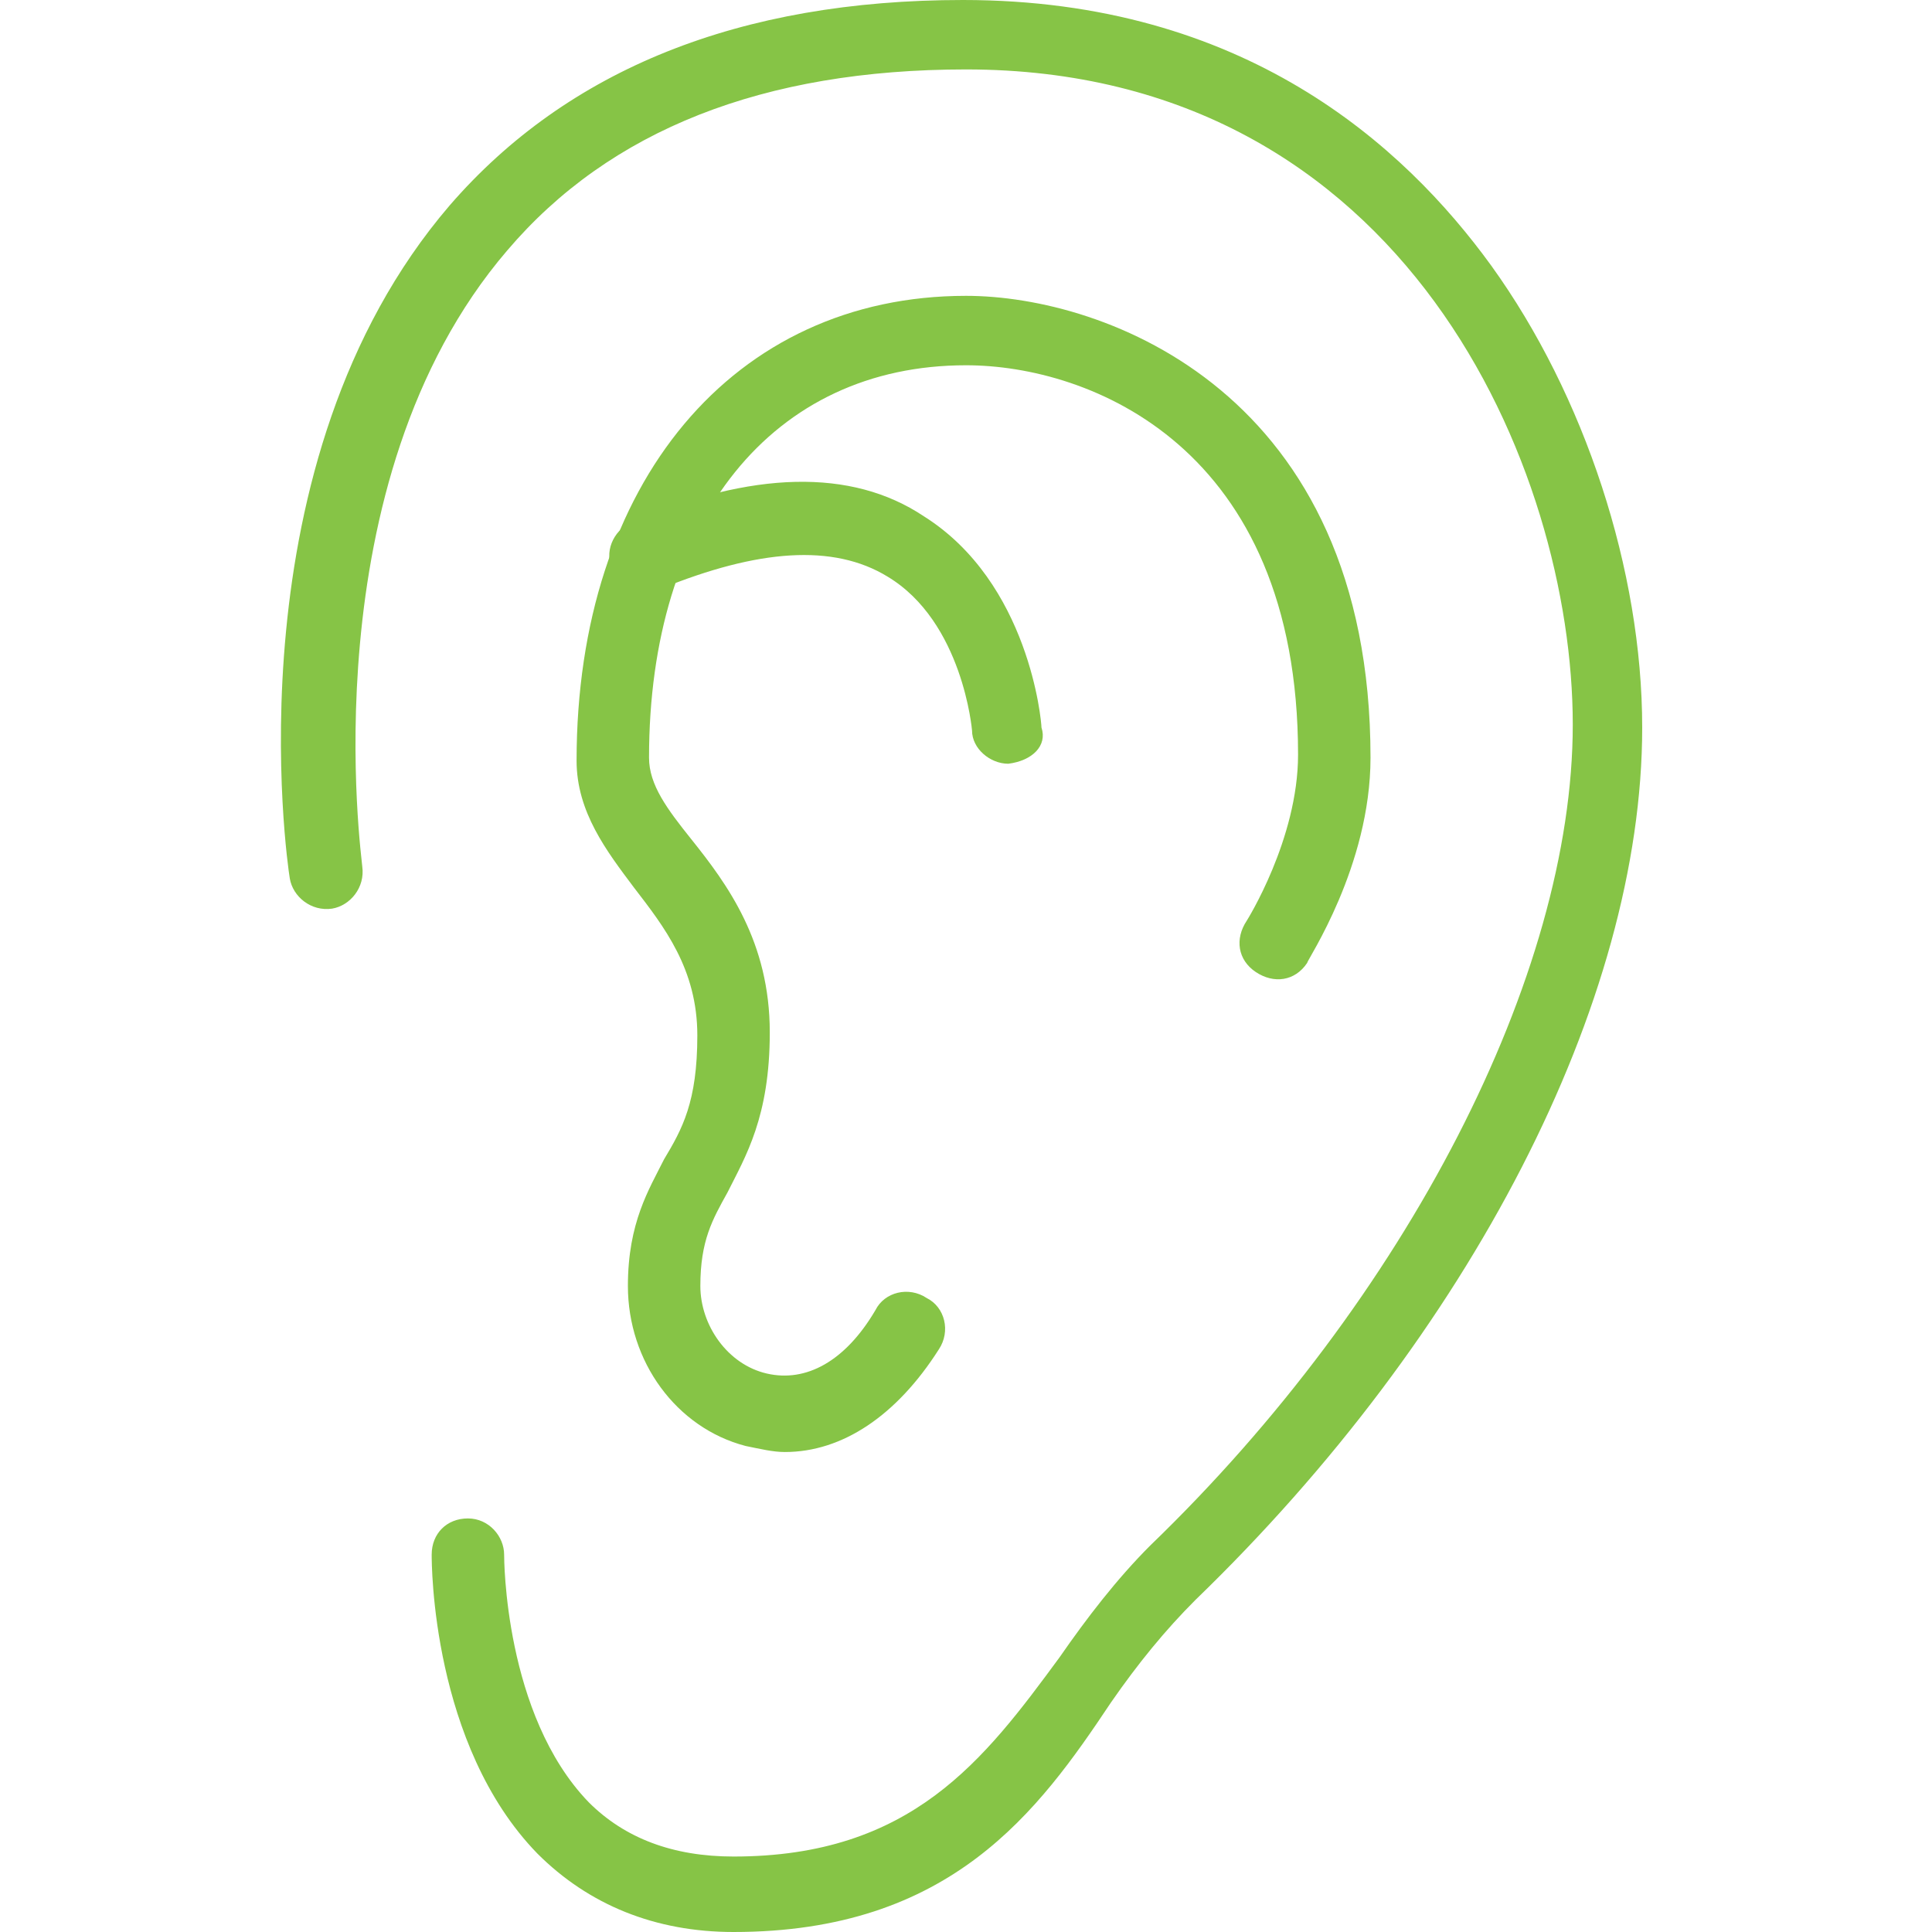 <svg xmlns="http://www.w3.org/2000/svg" xmlns:xlink="http://www.w3.org/1999/xlink" xml:space="preserve" id="Layer_1" x="0" y="0" enable-background="new 0 0 64 64" version="1.1" viewBox="0 0 64 64"><style>.st0{fill:#86c446}</style><g><g><path d="M24.3 64c-2.6 0-4.8-.9-6.5-2.6-3.5-3.6-3.5-9.6-3.5-9.9 0-.7.5-1.2 1.2-1.2s1.2.6 1.2 1.2c0 .1 0 5.3 2.8 8.2 1.2 1.2 2.8 1.8 4.8 1.8 5.9 0 8.3-3.2 10.8-6.6.9-1.3 1.9-2.6 3-3.7 8.5-8.2 14-18.9 14-27.2 0-8.4-5.5-21.7-20.1-21.7-6.7 0-11.8 2-15.2 6C10.2 16 12 28.5 12 28.7c.1.7-.4 1.3-1 1.4-.7.1-1.3-.4-1.4-1-.1-.6-2-13.8 5.3-22.3 3.9-4.5 9.6-6.8 17-6.8 9.3 0 14.6 4.8 17.5 8.8 3.1 4.3 5 10.1 5 15.3 0 9.1-5.7 20.1-14.8 28.9-1 1-1.9 2.1-2.8 3.4C34.4 60 31.5 64 24.3 64z" class="st0"/></g><g><path d="M26 48.1c-.4 0-.8-.1-1.3-.2-2.3-.6-3.9-2.8-3.9-5.3 0-2.1.7-3.2 1.2-4.2.6-1 1.1-1.9 1.1-4.1 0-2.2-1.1-3.6-2.1-4.9-.9-1.2-1.9-2.5-1.9-4.2C19.1 16 24.3 9.8 32 9.8c4.6 0 13.4 3.2 13.4 15.3 0 3.6-2.1 6.7-2.1 6.8-.4.6-1.1.7-1.7.3-.6-.4-.7-1.1-.3-1.7 0 0 1.7-2.7 1.7-5.5 0-10.2-6.9-12.9-11-12.9-6.4 0-10.5 5.1-10.5 13 0 .9.6 1.7 1.4 2.7 1.2 1.5 2.6 3.4 2.6 6.4 0 2.8-.8 4.1-1.4 5.3-.5.9-.9 1.6-.9 3.1 0 1.3.9 2.6 2.2 2.9 1.3.3 2.6-.4 3.6-2.1.3-.6 1.1-.8 1.7-.4.6.3.8 1.1.4 1.7-1.4 2.2-3.2 3.4-5.1 3.4z" class="st0"/></g><g><path d="M33.4 25.3c-.6 0-1.2-.5-1.2-1.1 0 0-.3-3.6-2.8-5.1-1.8-1.1-4.3-.9-7.5.4-.6.3-1.3 0-1.6-.6-.3-.6 0-1.3.6-1.6 4-1.7 7.3-1.8 9.7-.2 3.5 2.2 3.9 6.8 3.9 7 .2.6-.3 1.1-1.1 1.2.1 0 .1 0 0 0z" class="st0"/></g></g></svg>